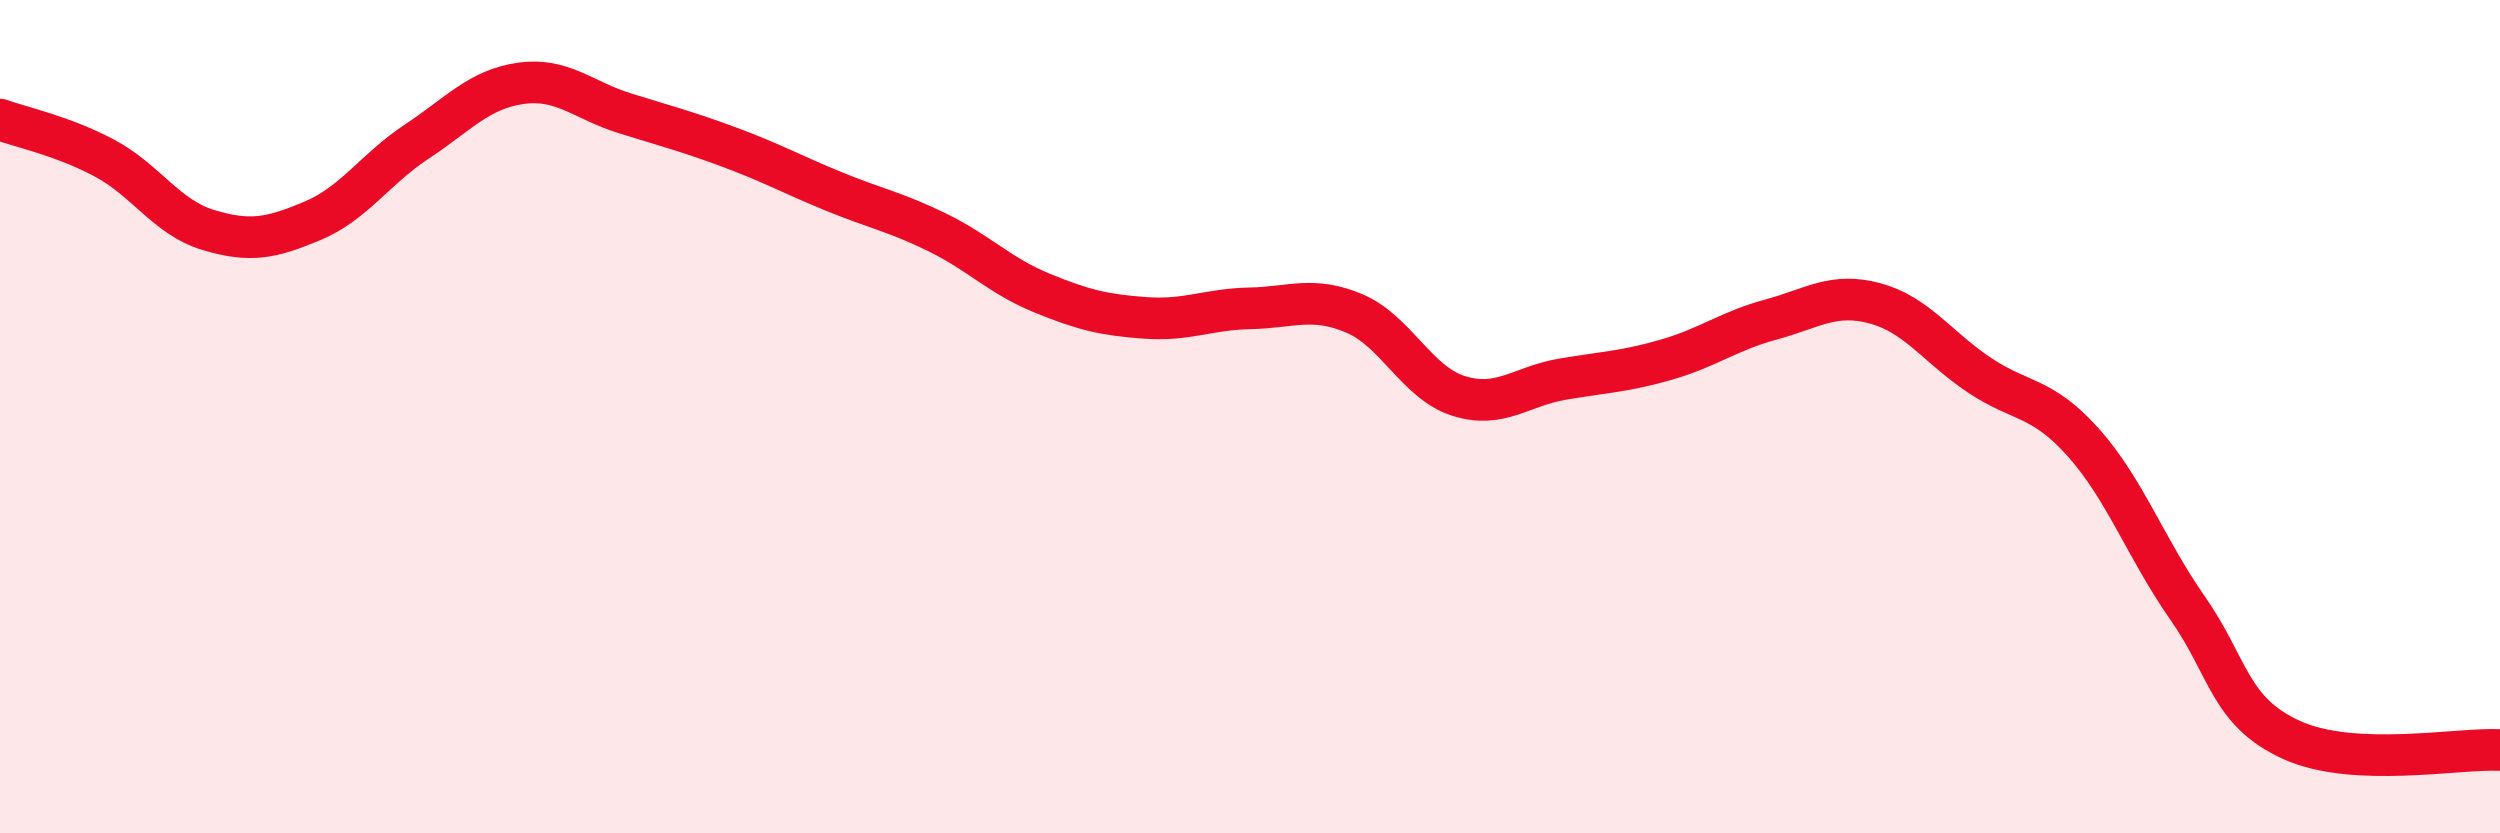 
    <svg width="60" height="20" viewBox="0 0 60 20" xmlns="http://www.w3.org/2000/svg">
      <path
        d="M 0,2.87 C 0.5,3.05 1.5,3.26 2.5,3.79 C 3.5,4.32 4,5.22 5,5.52 C 6,5.82 6.5,5.72 7.5,5.3 C 8.5,4.88 9,4.06 10,3.4 C 11,2.74 11.5,2.14 12.5,2 C 13.5,1.86 14,2.41 15,2.72 C 16,3.03 16.5,3.16 17.5,3.53 C 18.5,3.9 19,4.18 20,4.59 C 21,5 21.5,5.09 22.5,5.58 C 23.5,6.07 24,6.62 25,7.03 C 26,7.44 26.5,7.56 27.5,7.63 C 28.5,7.7 29,7.42 30,7.4 C 31,7.38 31.5,7.1 32.5,7.52 C 33.5,7.94 34,9.18 35,9.5 C 36,9.82 36.5,9.27 37.5,9.1 C 38.5,8.93 39,8.92 40,8.63 C 41,8.34 41.5,7.94 42.5,7.67 C 43.5,7.4 44,7.01 45,7.28 C 46,7.55 46.5,8.33 47.5,9 C 48.5,9.67 49,9.5 50,10.62 C 51,11.74 51.5,13.16 52.5,14.59 C 53.5,16.02 53.5,17.08 55,17.76 C 56.5,18.44 59,17.95 60,18L60 20L0 20Z"
        fill="#EB0A25"
        opacity="0.1"
        stroke-linecap="round"
        stroke-linejoin="round"
      />
      <path
        d="M 0,2.87 C 0.5,3.05 1.5,3.26 2.5,3.79 C 3.5,4.32 4,5.22 5,5.52 C 6,5.82 6.5,5.72 7.5,5.3 C 8.5,4.88 9,4.06 10,3.4 C 11,2.74 11.5,2.14 12.5,2 C 13.5,1.86 14,2.41 15,2.72 C 16,3.03 16.5,3.16 17.5,3.53 C 18.5,3.9 19,4.18 20,4.59 C 21,5 21.5,5.09 22.5,5.58 C 23.5,6.07 24,6.62 25,7.03 C 26,7.44 26.5,7.56 27.5,7.63 C 28.5,7.7 29,7.42 30,7.4 C 31,7.38 31.5,7.1 32.5,7.52 C 33.5,7.94 34,9.18 35,9.5 C 36,9.82 36.5,9.27 37.5,9.1 C 38.5,8.93 39,8.92 40,8.63 C 41,8.34 41.5,7.94 42.5,7.67 C 43.5,7.4 44,7.01 45,7.28 C 46,7.55 46.5,8.33 47.5,9 C 48.5,9.67 49,9.5 50,10.62 C 51,11.74 51.5,13.16 52.5,14.59 C 53.5,16.02 53.5,17.08 55,17.76 C 56.5,18.44 59,17.95 60,18"
        stroke="#EB0A25"
        stroke-width="1"
        fill="none"
        stroke-linecap="round"
        stroke-linejoin="round"
      />
    </svg>
  
